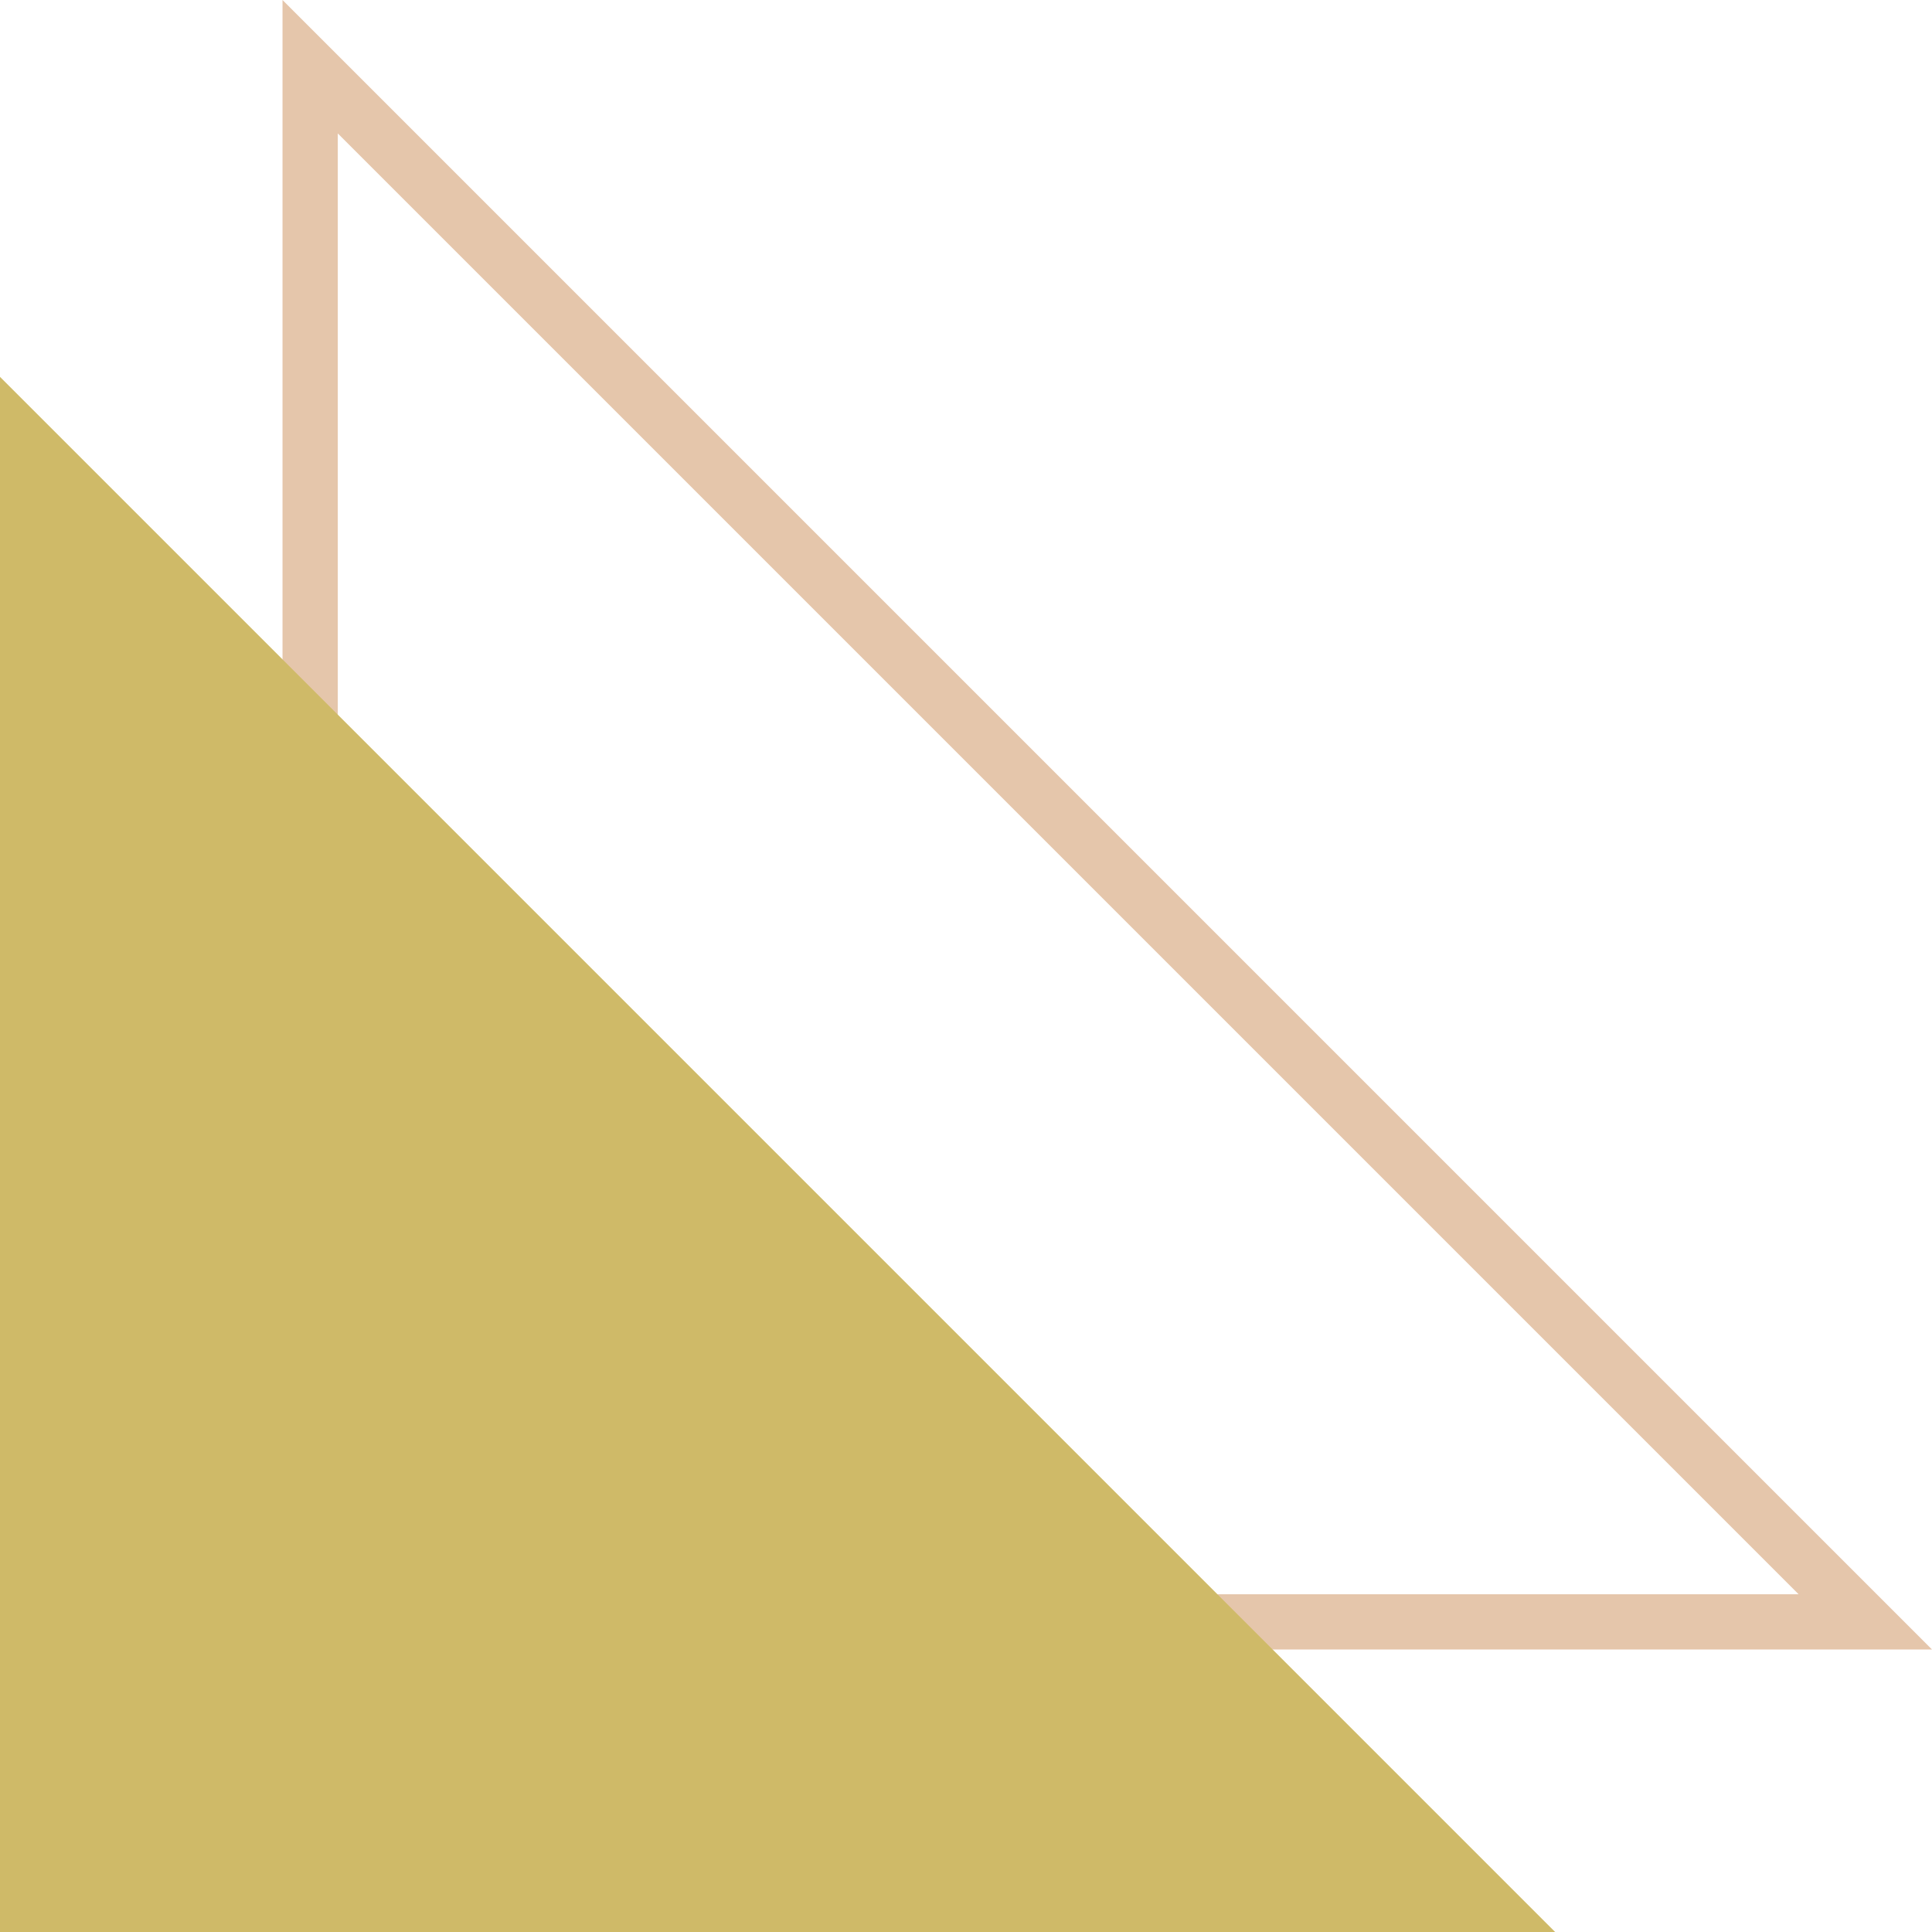   <svg xmlns="http://www.w3.org/2000/svg" viewBox="0 0 211.212 211.212" width="100%" style="vertical-align: middle; max-width: 100%; width: 100%;">
   <g>
    <g>
     <path d="M211.212,180.328H30.885V0ZM36.928,174.286h159.7l-159.7-159.7Z" fill="rgb(229,198,171)">
     </path>
     <polygon points="170.012 211.212 0 211.212 0 41.2 170.012 211.212" fill="rgb(207,186,104)">
     </polygon>
    </g>
   </g>
  </svg>
